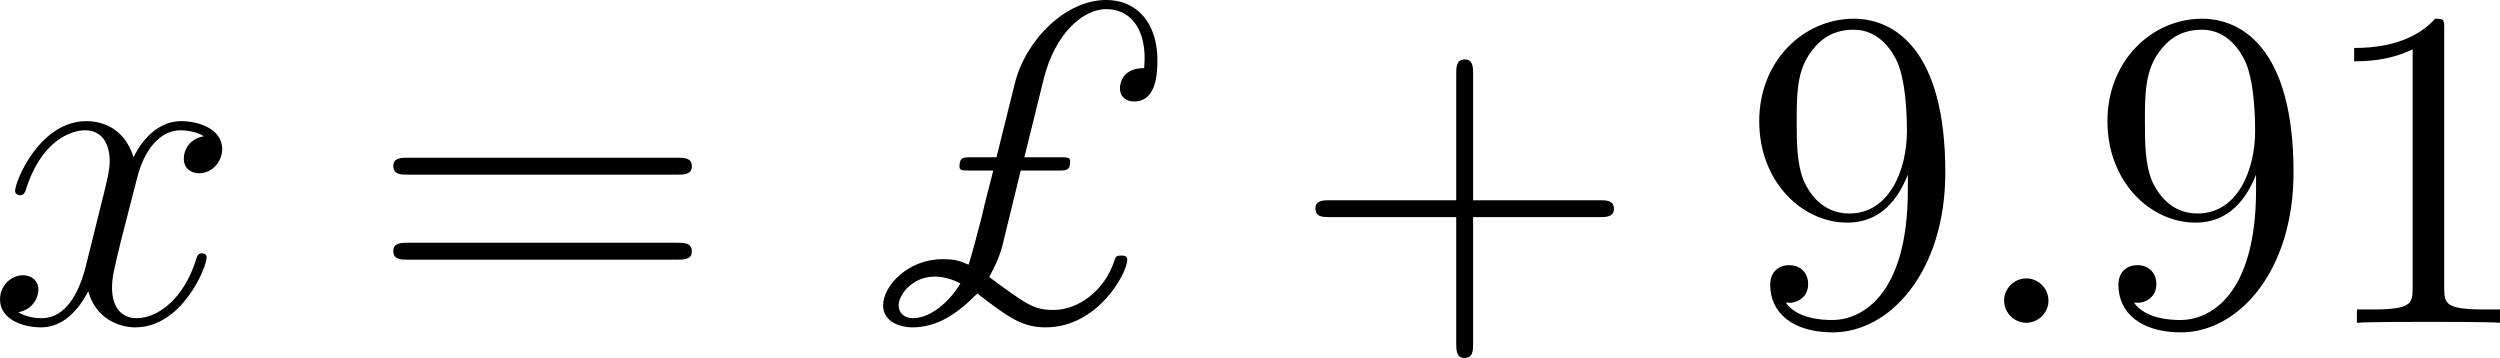 <?xml version='1.0' encoding='UTF-8'?>
<!-- Generated by CodeCogs with dvisvgm 3.2.2 -->
<svg version='1.1' xmlns='http://www.w3.org/2000/svg' xmlns:xlink='http://www.w3.org/1999/xlink' width='73.868pt' height='10.578pt' viewBox='-.848 -.304 73.868 10.578'>
<defs>
<path id='g0-36' d='M4.627-3.981H5.607C5.822-3.981 5.918-3.981 5.918-4.22C5.918-4.328 5.846-4.328 5.643-4.328H4.722L5.224-6.36C5.523-7.58 6.265-8.201 6.862-8.201C7.484-8.201 7.867-7.711 7.867-6.91L7.855-6.659C7.221-6.659 7.221-6.169 7.221-6.133C7.221-5.882 7.412-5.786 7.592-5.786C8.141-5.786 8.201-6.432 8.201-6.862C8.201-7.843 7.663-8.44 6.862-8.44C5.786-8.44 4.746-7.376 4.471-6.253L3.993-4.328H3.335C3.132-4.328 3.025-4.328 3.025-4.089C3.025-3.981 3.096-3.981 3.288-3.981H3.909C3.802-3.563 3.694-3.156 3.599-2.738C3.491-2.331 3.347-1.769 3.264-1.518C3.037-1.614 2.941-1.662 2.57-1.662C1.698-1.662 1.028-.98 1.028-.454C1.028-.084 1.375 .12 1.805 .12C2.582 .12 3.156-.43 3.491-.765C4.316-.132 4.663 .12 5.284 .12C6.635 .12 7.412-1.291 7.412-1.65C7.412-1.757 7.317-1.757 7.257-1.757C7.137-1.757 7.113-1.745 7.077-1.626C6.814-.825 6.121-.335 5.487-.335C4.973-.335 4.794-.466 3.802-1.196C3.945-1.459 4.077-1.733 4.148-2.02L4.627-3.981ZM3.049-1.028C2.786-.586 2.295-.12 1.805-.12C1.59-.12 1.435-.251 1.435-.454C1.435-.741 1.805-1.207 2.367-1.207C2.439-1.207 2.714-1.207 3.049-1.028Z'/>
<path id='g2-43' d='M4.77-2.762H8.07C8.237-2.762 8.452-2.762 8.452-2.977C8.452-3.204 8.249-3.204 8.07-3.204H4.77V-6.504C4.77-6.671 4.77-6.886 4.555-6.886C4.328-6.886 4.328-6.683 4.328-6.504V-3.204H1.028C.861-3.204 .646-3.204 .646-2.989C.646-2.762 .849-2.762 1.028-2.762H4.328V.538C4.328 .705 4.328 .921 4.543 .921C4.77 .921 4.77 .717 4.77 .538V-2.762Z'/>
<path id='g2-49' d='M3.443-7.663C3.443-7.938 3.443-7.95 3.204-7.95C2.917-7.627 2.319-7.185 1.088-7.185V-6.838C1.363-6.838 1.961-6.838 2.618-7.149V-.921C2.618-.49 2.582-.347 1.53-.347H1.16V0C1.482-.024 2.642-.024 3.037-.024S4.579-.024 4.902 0V-.347H4.531C3.479-.347 3.443-.49 3.443-.921V-7.663Z'/>
<path id='g2-57' d='M4.376-3.479C4.376-.658 3.12-.072 2.403-.072C2.116-.072 1.482-.108 1.184-.526H1.255C1.339-.502 1.769-.574 1.769-1.016C1.769-1.279 1.59-1.506 1.279-1.506S.777-1.303 .777-.992C.777-.251 1.375 .251 2.415 .251C3.909 .251 5.356-1.339 5.356-3.933C5.356-7.149 4.017-7.95 2.965-7.95C1.65-7.95 .49-6.85 .49-5.272S1.602-2.618 2.798-2.618C3.682-2.618 4.136-3.264 4.376-3.873V-3.479ZM2.845-2.857C2.092-2.857 1.769-3.467 1.662-3.694C1.47-4.148 1.47-4.722 1.47-5.26C1.47-5.93 1.47-6.504 1.781-6.994C1.997-7.317 2.319-7.663 2.965-7.663C3.646-7.663 3.993-7.066 4.113-6.791C4.352-6.205 4.352-5.189 4.352-5.009C4.352-4.005 3.897-2.857 2.845-2.857Z'/>
<path id='g2-61' d='M8.07-3.873C8.237-3.873 8.452-3.873 8.452-4.089C8.452-4.316 8.249-4.316 8.07-4.316H1.028C.861-4.316 .646-4.316 .646-4.101C.646-3.873 .849-3.873 1.028-3.873H8.07ZM8.07-1.65C8.237-1.65 8.452-1.65 8.452-1.865C8.452-2.092 8.249-2.092 8.07-2.092H1.028C.861-2.092 .646-2.092 .646-1.877C.646-1.65 .849-1.65 1.028-1.65H8.07Z'/>
<path id='g1-58' d='M2.2-.574C2.2-.921 1.913-1.16 1.626-1.16C1.279-1.16 1.04-.873 1.04-.586C1.04-.239 1.327 0 1.614 0C1.961 0 2.2-.287 2.2-.574Z'/>
<path id='g1-120' d='M5.667-4.878C5.284-4.806 5.141-4.519 5.141-4.292C5.141-4.005 5.368-3.909 5.535-3.909C5.894-3.909 6.145-4.22 6.145-4.543C6.145-5.045 5.571-5.272 5.069-5.272C4.34-5.272 3.933-4.555 3.826-4.328C3.551-5.224 2.809-5.272 2.594-5.272C1.375-5.272 .729-3.706 .729-3.443C.729-3.395 .777-3.335 .861-3.335C.956-3.335 .98-3.407 1.004-3.455C1.411-4.782 2.212-5.033 2.558-5.033C3.096-5.033 3.204-4.531 3.204-4.244C3.204-3.981 3.132-3.706 2.989-3.132L2.582-1.494C2.403-.777 2.056-.12 1.423-.12C1.363-.12 1.064-.12 .813-.275C1.243-.359 1.339-.717 1.339-.861C1.339-1.1 1.16-1.243 .933-1.243C.646-1.243 .335-.992 .335-.61C.335-.108 .897 .12 1.411 .12C1.985 .12 2.391-.335 2.642-.825C2.833-.12 3.431 .12 3.873 .12C5.093 .12 5.738-1.447 5.738-1.71C5.738-1.769 5.691-1.817 5.619-1.817C5.511-1.817 5.499-1.757 5.464-1.662C5.141-.61 4.447-.12 3.909-.12C3.491-.12 3.264-.43 3.264-.921C3.264-1.184 3.312-1.375 3.503-2.164L3.921-3.79C4.101-4.507 4.507-5.033 5.057-5.033C5.081-5.033 5.416-5.033 5.667-4.878Z'/>
</defs>
<g id='page1' transform='matrix(1.13 0 0 1.13 -226.998 -81.392)'>
<use x='199.798' y='80.199' xlink:href='#g1-120'/>
<use x='209.771' y='80.199' xlink:href='#g2-61'/>
<use x='222.196' y='80.199' xlink:href='#g0-36'/>
<use x='233.882' y='80.199' xlink:href='#g2-43'/>
<use x='245.643' y='80.199' xlink:href='#g2-57'/>
<use x='251.496' y='80.199' xlink:href='#g1-58'/>
<use x='254.748' y='80.199' xlink:href='#g2-57'/>
<use x='260.601' y='80.199' xlink:href='#g2-49'/>
</g>
</svg>